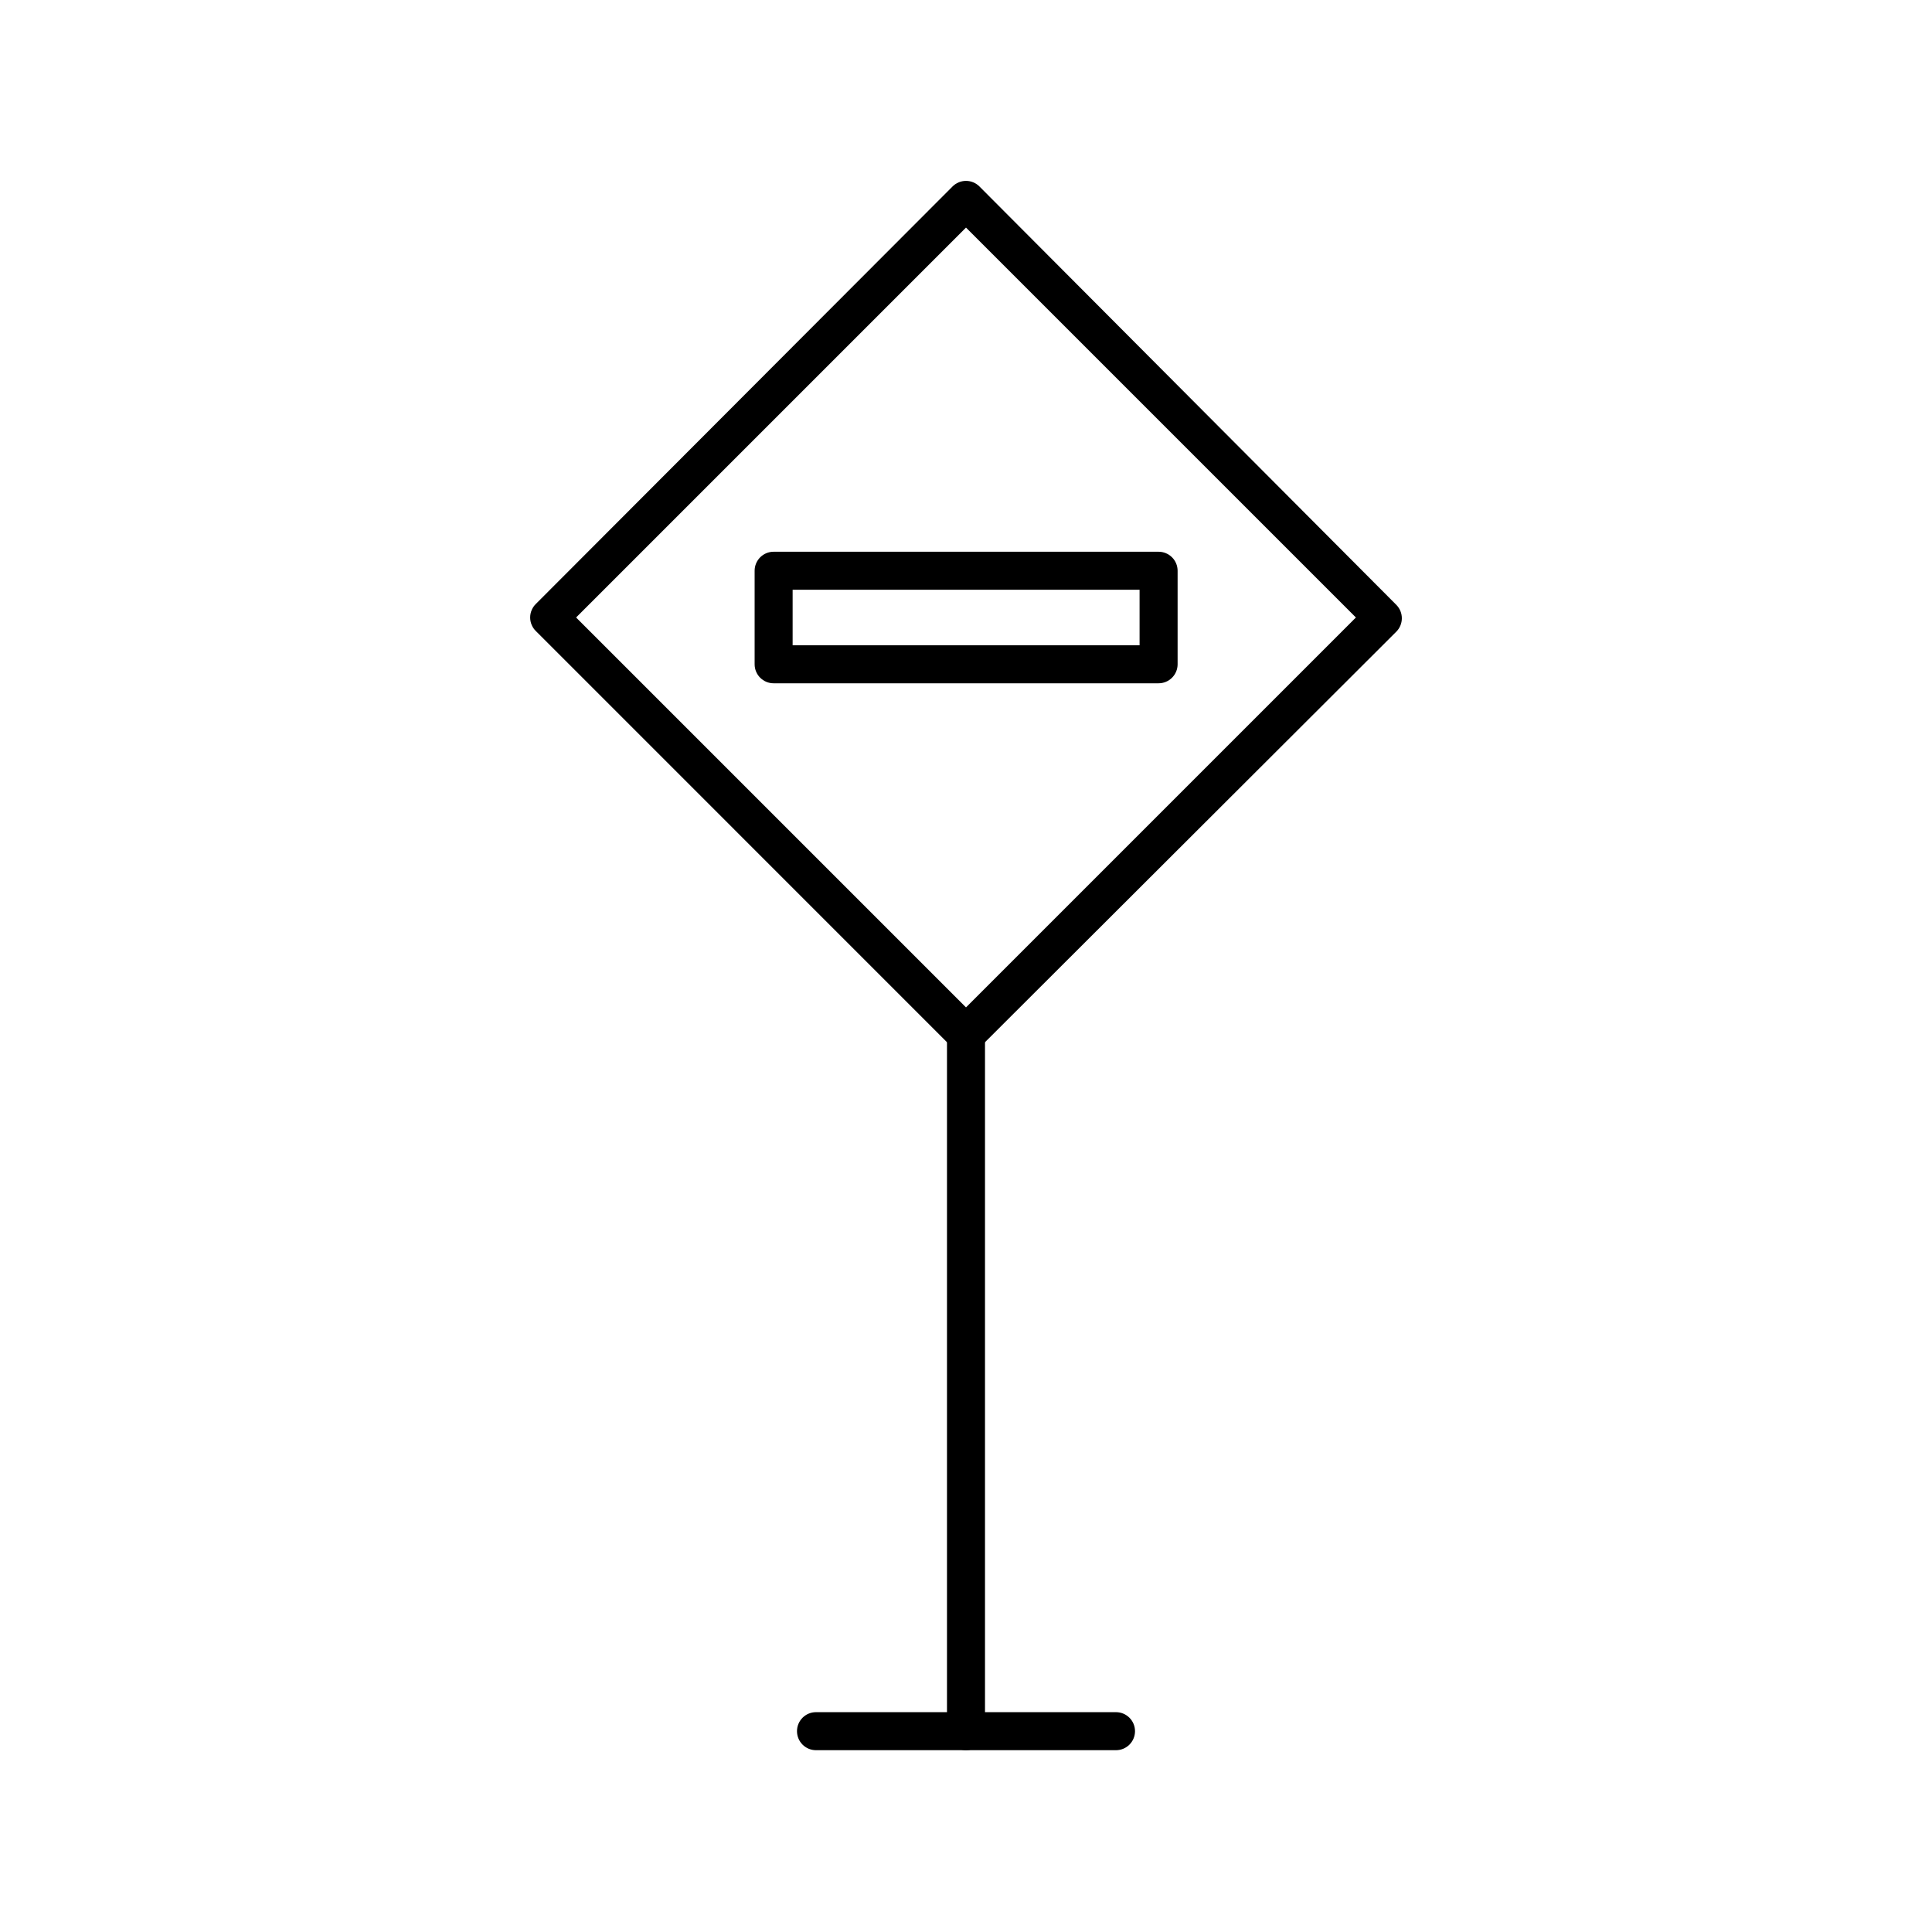 <?xml version="1.0" encoding="UTF-8"?>
<!-- Uploaded to: ICON Repo, www.svgrepo.com, Generator: ICON Repo Mixer Tools -->
<svg fill="#000000" width="800px" height="800px" version="1.1" viewBox="144 144 512 512" xmlns="http://www.w3.org/2000/svg">
 <g>
  <path d="m451.04 325.08h-102.02c-2.781 0-5.035-2.254-5.035-5.039v-24.785c0-2.785 2.254-5.039 5.035-5.039h102.02c1.336 0 2.617 0.531 3.562 1.477 0.945 0.945 1.477 2.227 1.477 3.562v24.789-0.004c0 1.336-0.531 2.617-1.477 3.562-0.945 0.945-2.227 1.477-3.562 1.477zm-96.984-10.078h91.945v-14.711h-91.945z"/>
  <path d="m400 423.12c-1.34 0.008-2.629-0.52-3.578-1.461l-110.43-110.44c-0.957-0.945-1.492-2.234-1.492-3.578 0-1.34 0.535-2.629 1.492-3.574l110.43-110.64c0.945-0.953 2.234-1.492 3.578-1.492s2.629 0.539 3.574 1.492l110.44 110.84c0.953 0.945 1.488 2.234 1.488 3.578s-0.535 2.633-1.488 3.578l-110.44 110.23c-0.949 0.941-2.238 1.469-3.574 1.461zm-103.33-115.48 103.33 103.33 103.33-103.33-103.33-103.33z"/>
  <path d="m400 607.82c-2.785 0-5.039-2.258-5.039-5.039v-184.7c0-2.781 2.254-5.039 5.039-5.039 2.781 0 5.035 2.258 5.035 5.039v184.7c0 1.336-0.531 2.617-1.473 3.562-0.945 0.945-2.227 1.477-3.562 1.477z"/>
  <path d="m439.75 607.82h-79.504c-2.781 0-5.035-2.258-5.035-5.039s2.254-5.039 5.035-5.039h79.504c2.781 0 5.039 2.258 5.039 5.039s-2.258 5.039-5.039 5.039z"/>
 </g>
</svg>